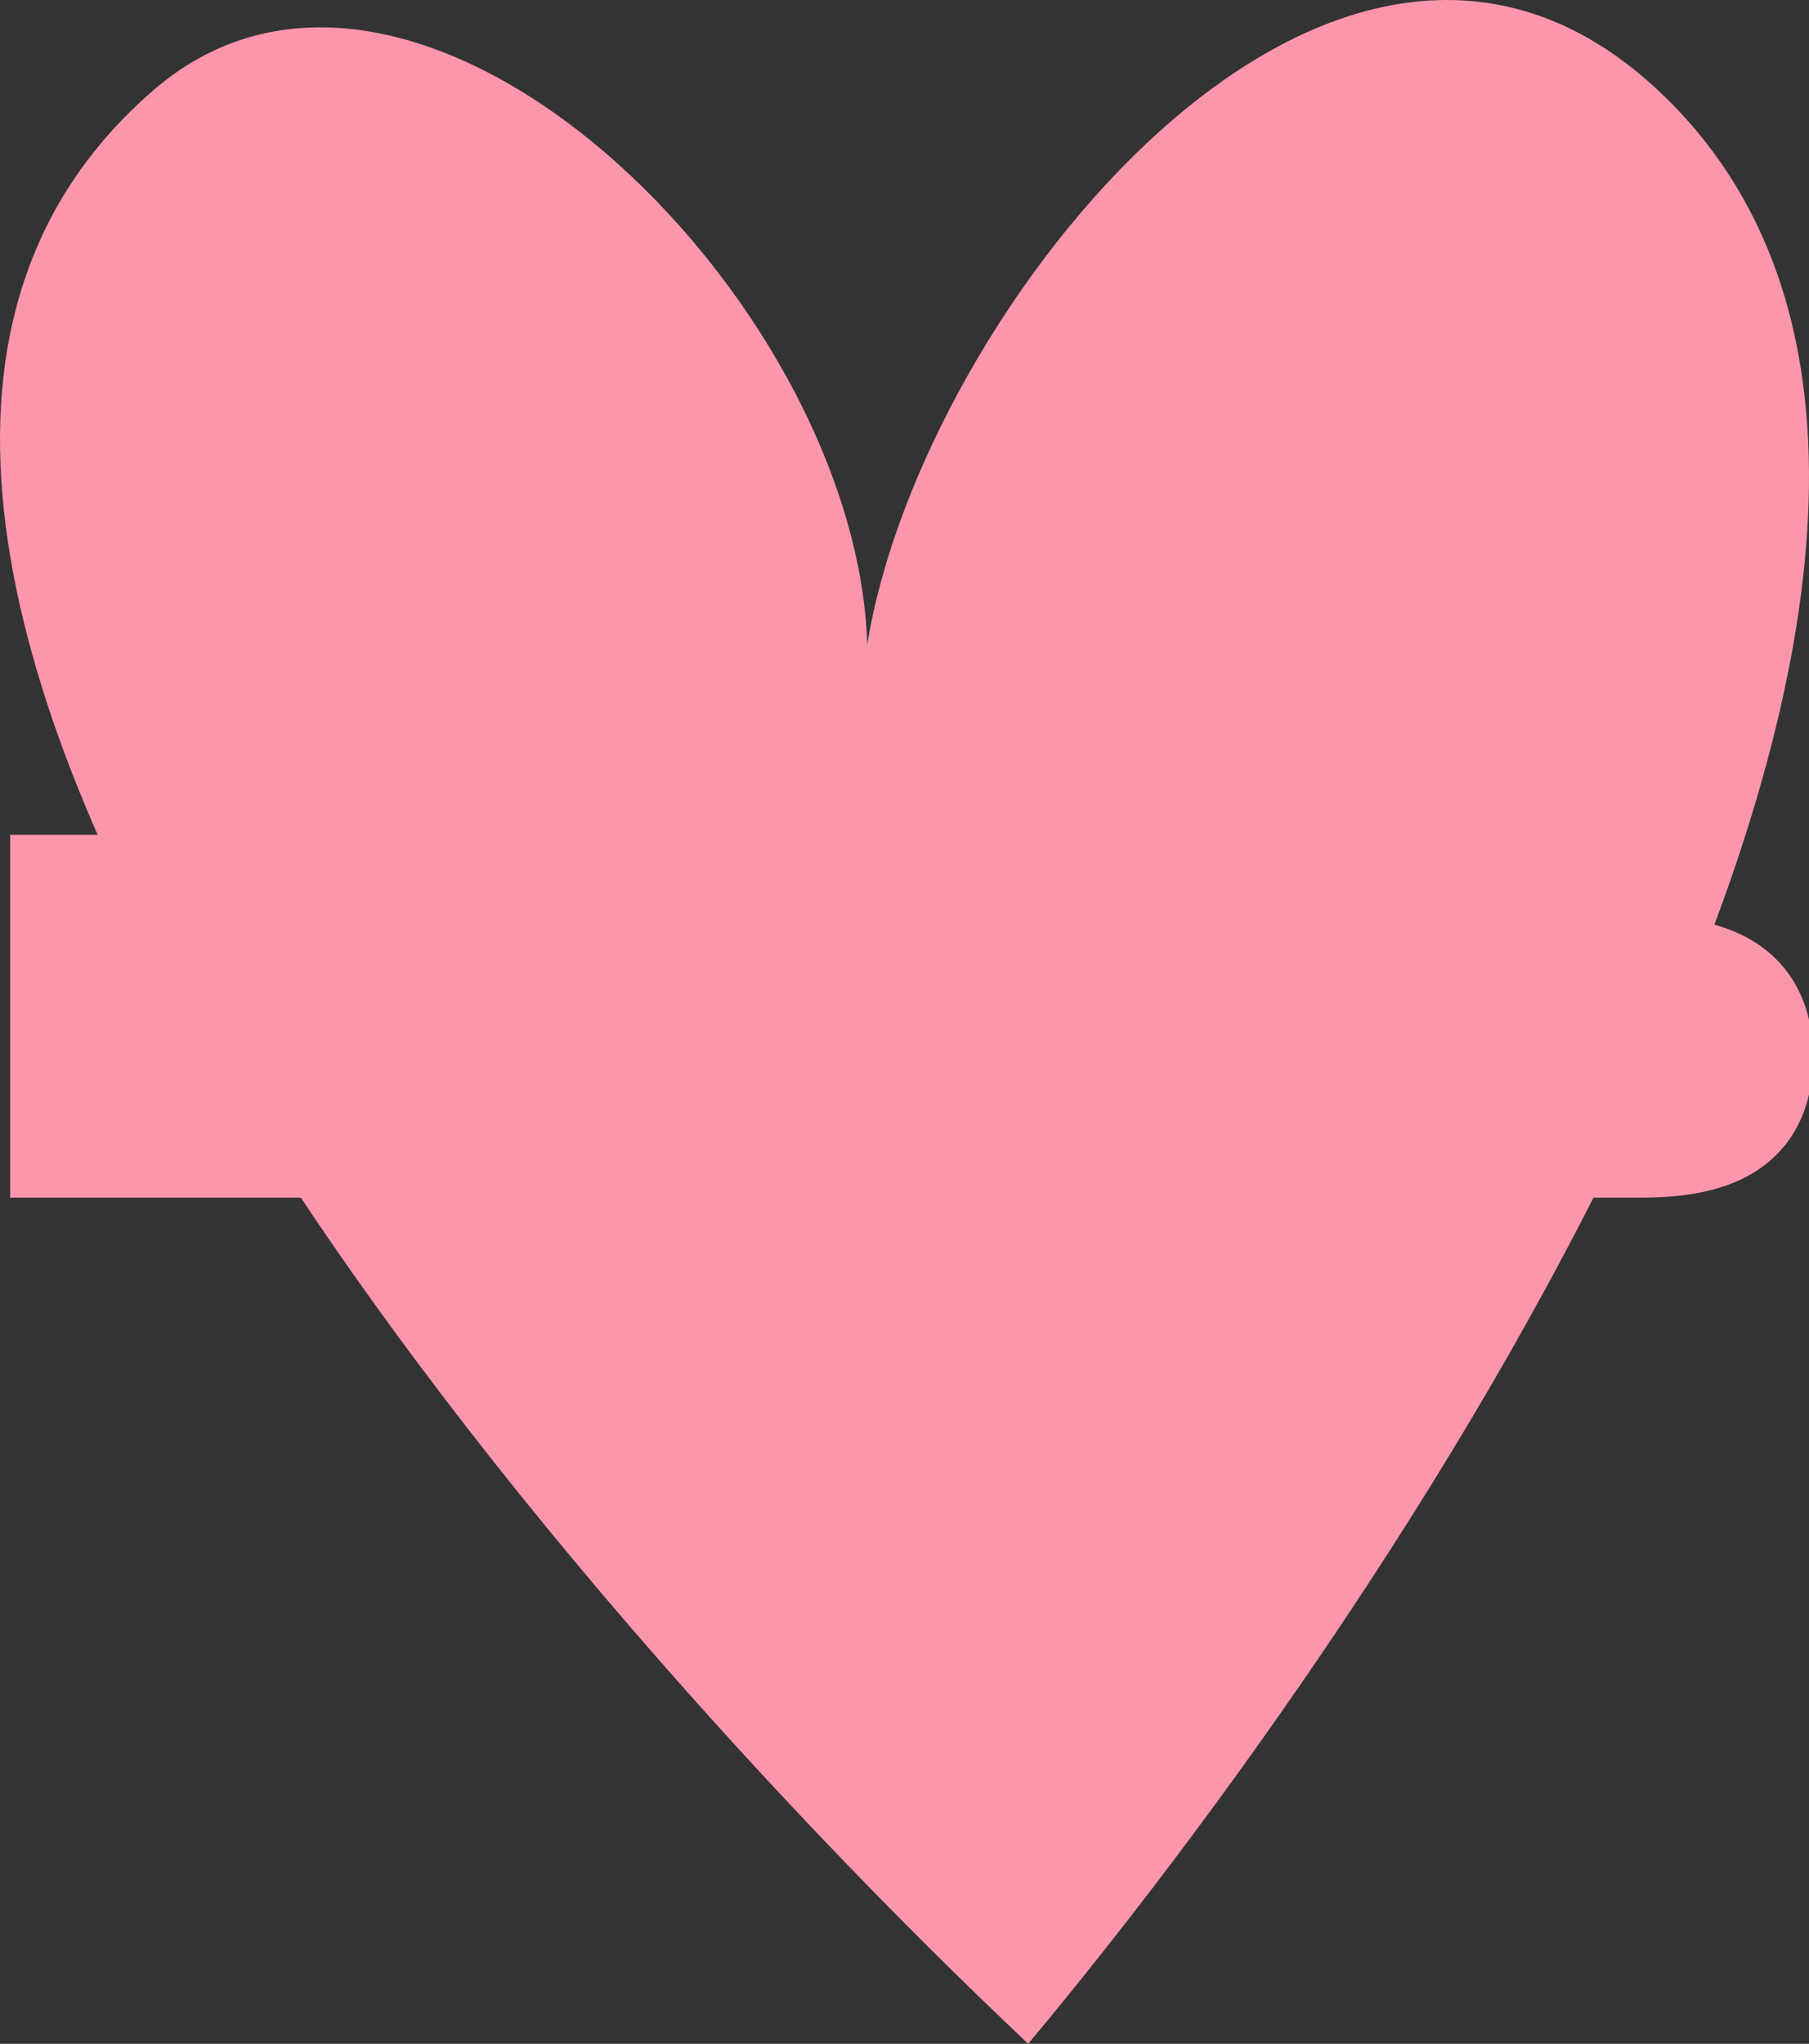 <?xml version="1.0" encoding="UTF-8"?> <svg xmlns="http://www.w3.org/2000/svg" width="139" height="157" viewBox="0 0 139 157" fill="none"><rect x="0" y="0" width="139" height="157" fill="#333333" stroke="none"/><path d="M127.358 6.895C162.046 39.229 111.24 118.398 79.006 157C39.205 119.443 -27.11 40.45 11.83 6.895C31.946 -10.438 65.78 22.816 66.641 49.493C70.763 23.861 102.629 -16.155 127.358 6.895Z" fill="#FC96AC"></path><mask id="path-2-outside-1_653_386" maskUnits="userSpaceOnUse" x="0" y="60" width="140" height="33" fill="black"><rect fill="white" y="60" width="140" height="33"></rect><path d="M10.511 88H4.782V68.126H22.627V88H16.898V73.061H10.511V88ZM30.007 78.022C30.007 81.942 32.173 83.559 34.476 83.559C36.778 83.559 38.944 81.942 38.944 78.022C38.944 74.102 36.778 72.457 34.476 72.457C32.173 72.457 30.007 74.102 30.007 78.022ZM44.892 78.022C44.892 84.573 40.561 88.356 34.476 88.356C28.39 88.356 24.059 84.573 24.059 78.022C24.059 71.471 28.39 67.66 34.476 67.66C40.561 67.66 44.892 71.471 44.892 78.022ZM46.33 88V68.126H62.064V73.033H52.059V75.555H61.543V80.489H52.059V83.066H62.174V88H46.33ZM62.461 88L69.424 78.022L62.68 68.126H69.451L72.823 73.115L76.304 68.126H82.773L76.03 77.803L82.993 88H76.222L72.603 82.71L68.93 88H62.461ZM82.164 88L89.374 68.126H95.651L102.86 88H96.638L95.624 84.683H89.291L88.277 88H82.164ZM92.499 74.431L90.635 80.407H94.308L92.499 74.431ZM105.888 88V73.033H99.967V68.126H117.565V73.033H111.617V88H105.888ZM126.018 88H118.397V68.126H124.126V74.349H126.018C131.281 74.349 135.31 75.719 135.31 81.202C135.31 86.739 131.281 88 126.018 88ZM124.126 79.009V83.34H126.374C128.101 83.34 129.334 83.066 129.334 81.202C129.334 79.448 128.101 79.009 126.374 79.009H124.126Z"></path></mask><path d="M10.511 88H4.782V68.126H22.627V88H16.898V73.061H10.511V88ZM30.007 78.022C30.007 81.942 32.173 83.559 34.476 83.559C36.778 83.559 38.944 81.942 38.944 78.022C38.944 74.102 36.778 72.457 34.476 72.457C32.173 72.457 30.007 74.102 30.007 78.022ZM44.892 78.022C44.892 84.573 40.561 88.356 34.476 88.356C28.39 88.356 24.059 84.573 24.059 78.022C24.059 71.471 28.39 67.66 34.476 67.66C40.561 67.66 44.892 71.471 44.892 78.022ZM46.33 88V68.126H62.064V73.033H52.059V75.555H61.543V80.489H52.059V83.066H62.174V88H46.33ZM62.461 88L69.424 78.022L62.68 68.126H69.451L72.823 73.115L76.304 68.126H82.773L76.03 77.803L82.993 88H76.222L72.603 82.71L68.93 88H62.461ZM82.164 88L89.374 68.126H95.651L102.86 88H96.638L95.624 84.683H89.291L88.277 88H82.164ZM92.499 74.431L90.635 80.407H94.308L92.499 74.431ZM105.888 88V73.033H99.967V68.126H117.565V73.033H111.617V88H105.888ZM126.018 88H118.397V68.126H124.126V74.349H126.018C131.281 74.349 135.31 75.719 135.31 81.202C135.31 86.739 131.281 88 126.018 88ZM124.126 79.009V83.34H126.374C128.101 83.34 129.334 83.066 129.334 81.202C129.334 79.448 128.101 79.009 126.374 79.009H124.126Z" fill="#FEF400"></path><path d="M10.511 88V92H14.511V88H10.511ZM4.782 88H0.782V92H4.782V88ZM4.782 68.126V64.126H0.782V68.126H4.782ZM22.627 68.126H26.627V64.126H22.627V68.126ZM22.627 88V92H26.627V88H22.627ZM16.898 88H12.898V92H16.898V88ZM16.898 73.061H20.898V69.061H16.898V73.061ZM10.511 73.061V69.061H6.511V73.061H10.511ZM10.511 84H4.782V92H10.511V84ZM8.782 88V68.126H0.782L0.782 88H8.782ZM4.782 72.126H22.627V64.126H4.782V72.126ZM18.627 68.126V88H26.627V68.126H18.627ZM22.627 84H16.898V92H22.627V84ZM20.898 88V73.061H12.898V88H20.898ZM16.898 69.061H10.511V77.061H16.898V69.061ZM6.511 73.061V88H14.511V73.061H6.511ZM26.007 78.022C26.007 80.712 26.761 83.164 28.445 84.98C30.137 86.805 32.377 87.559 34.476 87.559V79.559C34.366 79.559 34.313 79.54 34.305 79.537C34.304 79.536 34.312 79.542 34.311 79.541C34.309 79.539 34.242 79.469 34.169 79.253C34.093 79.03 34.007 78.638 34.007 78.022H26.007ZM34.476 87.559C36.575 87.559 38.815 86.805 40.506 84.98C42.19 83.164 42.944 80.712 42.944 78.022H34.944C34.944 78.638 34.858 79.03 34.782 79.253C34.709 79.469 34.642 79.539 34.64 79.541C34.639 79.542 34.647 79.536 34.647 79.537C34.638 79.54 34.585 79.559 34.476 79.559V87.559ZM42.944 78.022C42.944 75.333 42.19 72.88 40.517 71.061C38.833 69.232 36.594 68.457 34.476 68.457V76.457C34.577 76.457 34.624 76.475 34.631 76.478C34.634 76.48 34.632 76.479 34.628 76.476C34.623 76.473 34.624 76.472 34.63 76.478C34.636 76.485 34.706 76.561 34.781 76.782C34.858 77.011 34.944 77.407 34.944 78.022H42.944ZM34.476 68.457C32.357 68.457 30.118 69.232 28.434 71.061C26.761 72.88 26.007 75.333 26.007 78.022H34.007C34.007 77.407 34.093 77.011 34.17 76.782C34.245 76.561 34.316 76.485 34.322 76.478C34.327 76.472 34.328 76.473 34.323 76.476C34.319 76.479 34.317 76.48 34.32 76.478C34.327 76.475 34.375 76.457 34.476 76.457V68.457ZM40.892 78.022C40.892 80.383 40.136 81.86 39.2 82.757C38.237 83.678 36.693 84.356 34.476 84.356V92.356C38.343 92.356 42.008 91.143 44.732 88.535C47.482 85.903 48.892 82.213 48.892 78.022H40.892ZM34.476 84.356C32.258 84.356 30.714 83.678 29.751 82.757C28.815 81.86 28.059 80.383 28.059 78.022H20.059C20.059 82.213 21.469 85.903 24.219 88.535C26.944 91.143 30.608 92.356 34.476 92.356V84.356ZM28.059 78.022C28.059 75.66 28.816 74.173 29.757 73.269C30.722 72.341 32.266 71.66 34.476 71.66V63.66C30.6 63.66 26.935 64.885 24.214 67.5C21.468 70.139 20.059 73.832 20.059 78.022H28.059ZM34.476 71.66C36.685 71.66 38.229 72.341 39.194 73.269C40.135 74.173 40.892 75.66 40.892 78.022H48.892C48.892 73.832 47.483 70.139 44.737 67.5C42.016 64.885 38.351 63.66 34.476 63.66V71.66ZM46.33 88H42.33V92H46.33V88ZM46.33 68.126V64.126H42.33V68.126H46.33ZM62.064 68.126H66.064V64.126H62.064V68.126ZM62.064 73.033V77.033H66.064V73.033H62.064ZM52.059 73.033V69.033H48.059V73.033H52.059ZM52.059 75.555H48.059V79.555H52.059V75.555ZM61.543 75.555H65.543V71.555H61.543V75.555ZM61.543 80.489V84.489H65.543V80.489H61.543ZM52.059 80.489V76.489H48.059V80.489H52.059ZM52.059 83.066H48.059V87.066H52.059V83.066ZM62.174 83.066H66.174V79.066H62.174V83.066ZM62.174 88V92H66.174V88H62.174ZM50.33 88V68.126H42.33V88H50.33ZM46.33 72.126H62.064V64.126H46.33V72.126ZM58.064 68.126V73.033H66.064V68.126H58.064ZM62.064 69.033H52.059V77.033H62.064V69.033ZM48.059 73.033V75.555H56.059V73.033H48.059ZM52.059 79.555H61.543V71.555H52.059V79.555ZM57.543 75.555V80.489H65.543V75.555H57.543ZM61.543 76.489H52.059V84.489H61.543V76.489ZM48.059 80.489V83.066H56.059V80.489H48.059ZM52.059 87.066H62.174V79.066H52.059V87.066ZM58.174 83.066V88H66.174V83.066H58.174ZM62.174 84H46.33V92H62.174V84ZM62.461 88L59.181 85.711L54.792 92H62.461V88ZM69.424 78.022L72.704 80.311L74.282 78.049L72.729 75.77L69.424 78.022ZM62.68 68.126V64.126H55.114L59.375 70.379L62.68 68.126ZM69.451 68.126L72.765 65.887L71.576 64.126H69.451V68.126ZM72.823 73.115L69.509 75.355L72.77 80.181L76.103 75.404L72.823 73.115ZM76.304 68.126V64.126H74.218L73.024 65.838L76.304 68.126ZM82.773 68.126L86.055 70.413L90.436 64.126H82.773V68.126ZM76.03 77.803L72.748 75.516L71.171 77.78L72.727 80.058L76.03 77.803ZM82.993 88V92H90.567L86.296 85.744L82.993 88ZM76.222 88L72.92 90.258L74.111 92H76.222V88ZM72.603 82.71L75.905 80.451L72.628 75.66L69.318 80.428L72.603 82.71ZM68.93 88V92H71.023L72.216 90.281L68.93 88ZM65.741 90.289L72.704 80.311L66.143 75.733L59.181 85.711L65.741 90.289ZM72.729 75.77L65.986 65.874L59.375 70.379L66.118 80.275L72.729 75.77ZM62.68 72.126H69.451V64.126H62.68V72.126ZM66.137 70.366L69.509 75.355L76.137 70.876L72.765 65.887L66.137 70.366ZM76.103 75.404L79.584 70.415L73.024 65.838L69.542 70.826L76.103 75.404ZM76.304 72.126H82.773V64.126H76.304V72.126ZM79.491 65.84L72.748 75.516L79.312 80.09L86.055 70.413L79.491 65.84ZM72.727 80.058L79.689 90.256L86.296 85.744L79.333 75.547L72.727 80.058ZM82.993 84H76.222V92H82.993V84ZM79.523 85.742L75.905 80.451L69.302 84.968L72.92 90.258L79.523 85.742ZM69.318 80.428L65.644 85.719L72.216 90.281L75.889 84.991L69.318 80.428ZM68.93 84H62.461V92H68.93V84ZM82.164 88L78.404 86.636L76.458 92H82.164V88ZM89.374 68.126V64.126H86.57L85.613 66.762L89.374 68.126ZM95.651 68.126L99.411 66.762L98.455 64.126H95.651V68.126ZM102.86 88V92H108.566L106.62 86.636L102.86 88ZM96.638 88L92.813 89.17L93.678 92H96.638V88ZM95.624 84.683L99.449 83.513L98.583 80.683H95.624V84.683ZM89.291 84.683V80.683H86.332L85.466 83.513L89.291 84.683ZM88.277 88V92H91.237L92.102 89.17L88.277 88ZM92.499 74.431L96.327 73.272L92.556 60.815L88.68 73.24L92.499 74.431ZM90.635 80.407L86.816 79.216L85.197 84.407H90.635V80.407ZM94.308 80.407V84.407H99.698L98.136 79.248L94.308 80.407ZM85.925 89.364L93.134 69.49L85.613 66.762L78.404 86.636L85.925 89.364ZM89.374 72.126H95.651V64.126H89.374V72.126ZM91.891 69.49L99.1 89.364L106.62 86.636L99.411 66.762L91.891 69.49ZM102.86 84H96.638V92H102.86V84ZM100.463 86.83L99.449 83.513L91.798 85.853L92.813 89.17L100.463 86.83ZM95.624 80.683H89.291V88.683H95.624V80.683ZM85.466 83.513L84.452 86.83L92.102 89.17L93.117 85.853L85.466 83.513ZM88.277 84H82.164V92H88.277V84ZM88.68 73.24L86.816 79.216L94.453 81.598L96.317 75.622L88.68 73.24ZM90.635 84.407H94.308V76.407H90.635V84.407ZM98.136 79.248L96.327 73.272L88.67 75.59L90.479 81.566L98.136 79.248ZM105.888 88H101.888V92H105.888V88ZM105.888 73.033H109.888V69.033H105.888V73.033ZM99.967 73.033H95.967V77.033H99.967V73.033ZM99.967 68.126V64.126H95.967V68.126H99.967ZM117.565 68.126H121.565V64.126H117.565V68.126ZM117.565 73.033V77.033H121.565V73.033H117.565ZM111.617 73.033V69.033H107.617V73.033H111.617ZM111.617 88V92H115.617V88H111.617ZM109.888 88V73.033H101.888V88H109.888ZM105.888 69.033H99.967V77.033H105.888V69.033ZM103.967 73.033V68.126H95.967V73.033H103.967ZM99.967 72.126H117.565V64.126H99.967V72.126ZM113.565 68.126V73.033H121.565V68.126H113.565ZM117.565 69.033H111.617V77.033H117.565V69.033ZM107.617 73.033V88H115.617V73.033H107.617ZM111.617 84H105.888V92H111.617V84ZM118.397 88H114.397V92H118.397V88ZM118.397 68.126V64.126H114.397V68.126H118.397ZM124.126 68.126H128.126V64.126H124.126V68.126ZM124.126 74.349H120.126V78.349H124.126V74.349ZM124.126 79.009V75.009H120.126V79.009H124.126ZM124.126 83.34H120.126V87.34H124.126V83.34ZM126.018 84H118.397V92H126.018V84ZM122.397 88V68.126H114.397V88H122.397ZM118.397 72.126H124.126V64.126H118.397V72.126ZM120.126 68.126V74.349H128.126V68.126H120.126ZM124.126 78.349H126.018V70.349H124.126V78.349ZM126.018 78.349C128.464 78.349 129.85 78.7 130.536 79.123C130.802 79.287 130.938 79.447 131.037 79.64C131.149 79.858 131.31 80.319 131.31 81.202H139.31C139.31 77.301 137.766 74.184 134.739 72.316C132.094 70.683 128.834 70.349 126.018 70.349V78.349ZM131.31 81.202C131.31 82.106 131.146 82.566 131.039 82.775C130.947 82.954 130.822 83.1 130.567 83.255C129.886 83.667 128.504 84 126.018 84V92C128.795 92 132.058 91.703 134.708 90.1C137.77 88.247 139.31 85.12 139.31 81.202H131.31ZM120.126 79.009V83.34H128.126V79.009H120.126ZM124.126 87.34H126.374V79.34H124.126V87.34ZM126.374 87.34C127.212 87.34 128.95 87.326 130.496 86.437C131.396 85.92 132.181 85.143 132.699 84.098C133.19 83.108 133.334 82.09 133.334 81.202H125.334C125.334 81.245 125.325 80.961 125.531 80.546C125.763 80.078 126.132 79.719 126.507 79.503C126.822 79.322 127.032 79.303 126.96 79.314C126.894 79.324 126.724 79.34 126.374 79.34V87.34ZM133.334 81.202C133.334 79.234 132.542 77.26 130.628 76.059C129.106 75.104 127.403 75.009 126.374 75.009V83.009C126.654 83.009 126.785 83.028 126.814 83.034C126.846 83.04 126.654 83.01 126.376 82.836C126.057 82.636 125.739 82.315 125.531 81.895C125.339 81.508 125.334 81.225 125.334 81.202H133.334ZM126.374 75.009H124.126V83.009H126.374V75.009Z" fill="#FC96AC" mask="url(#path-2-outside-1_653_386)"></path></svg> 